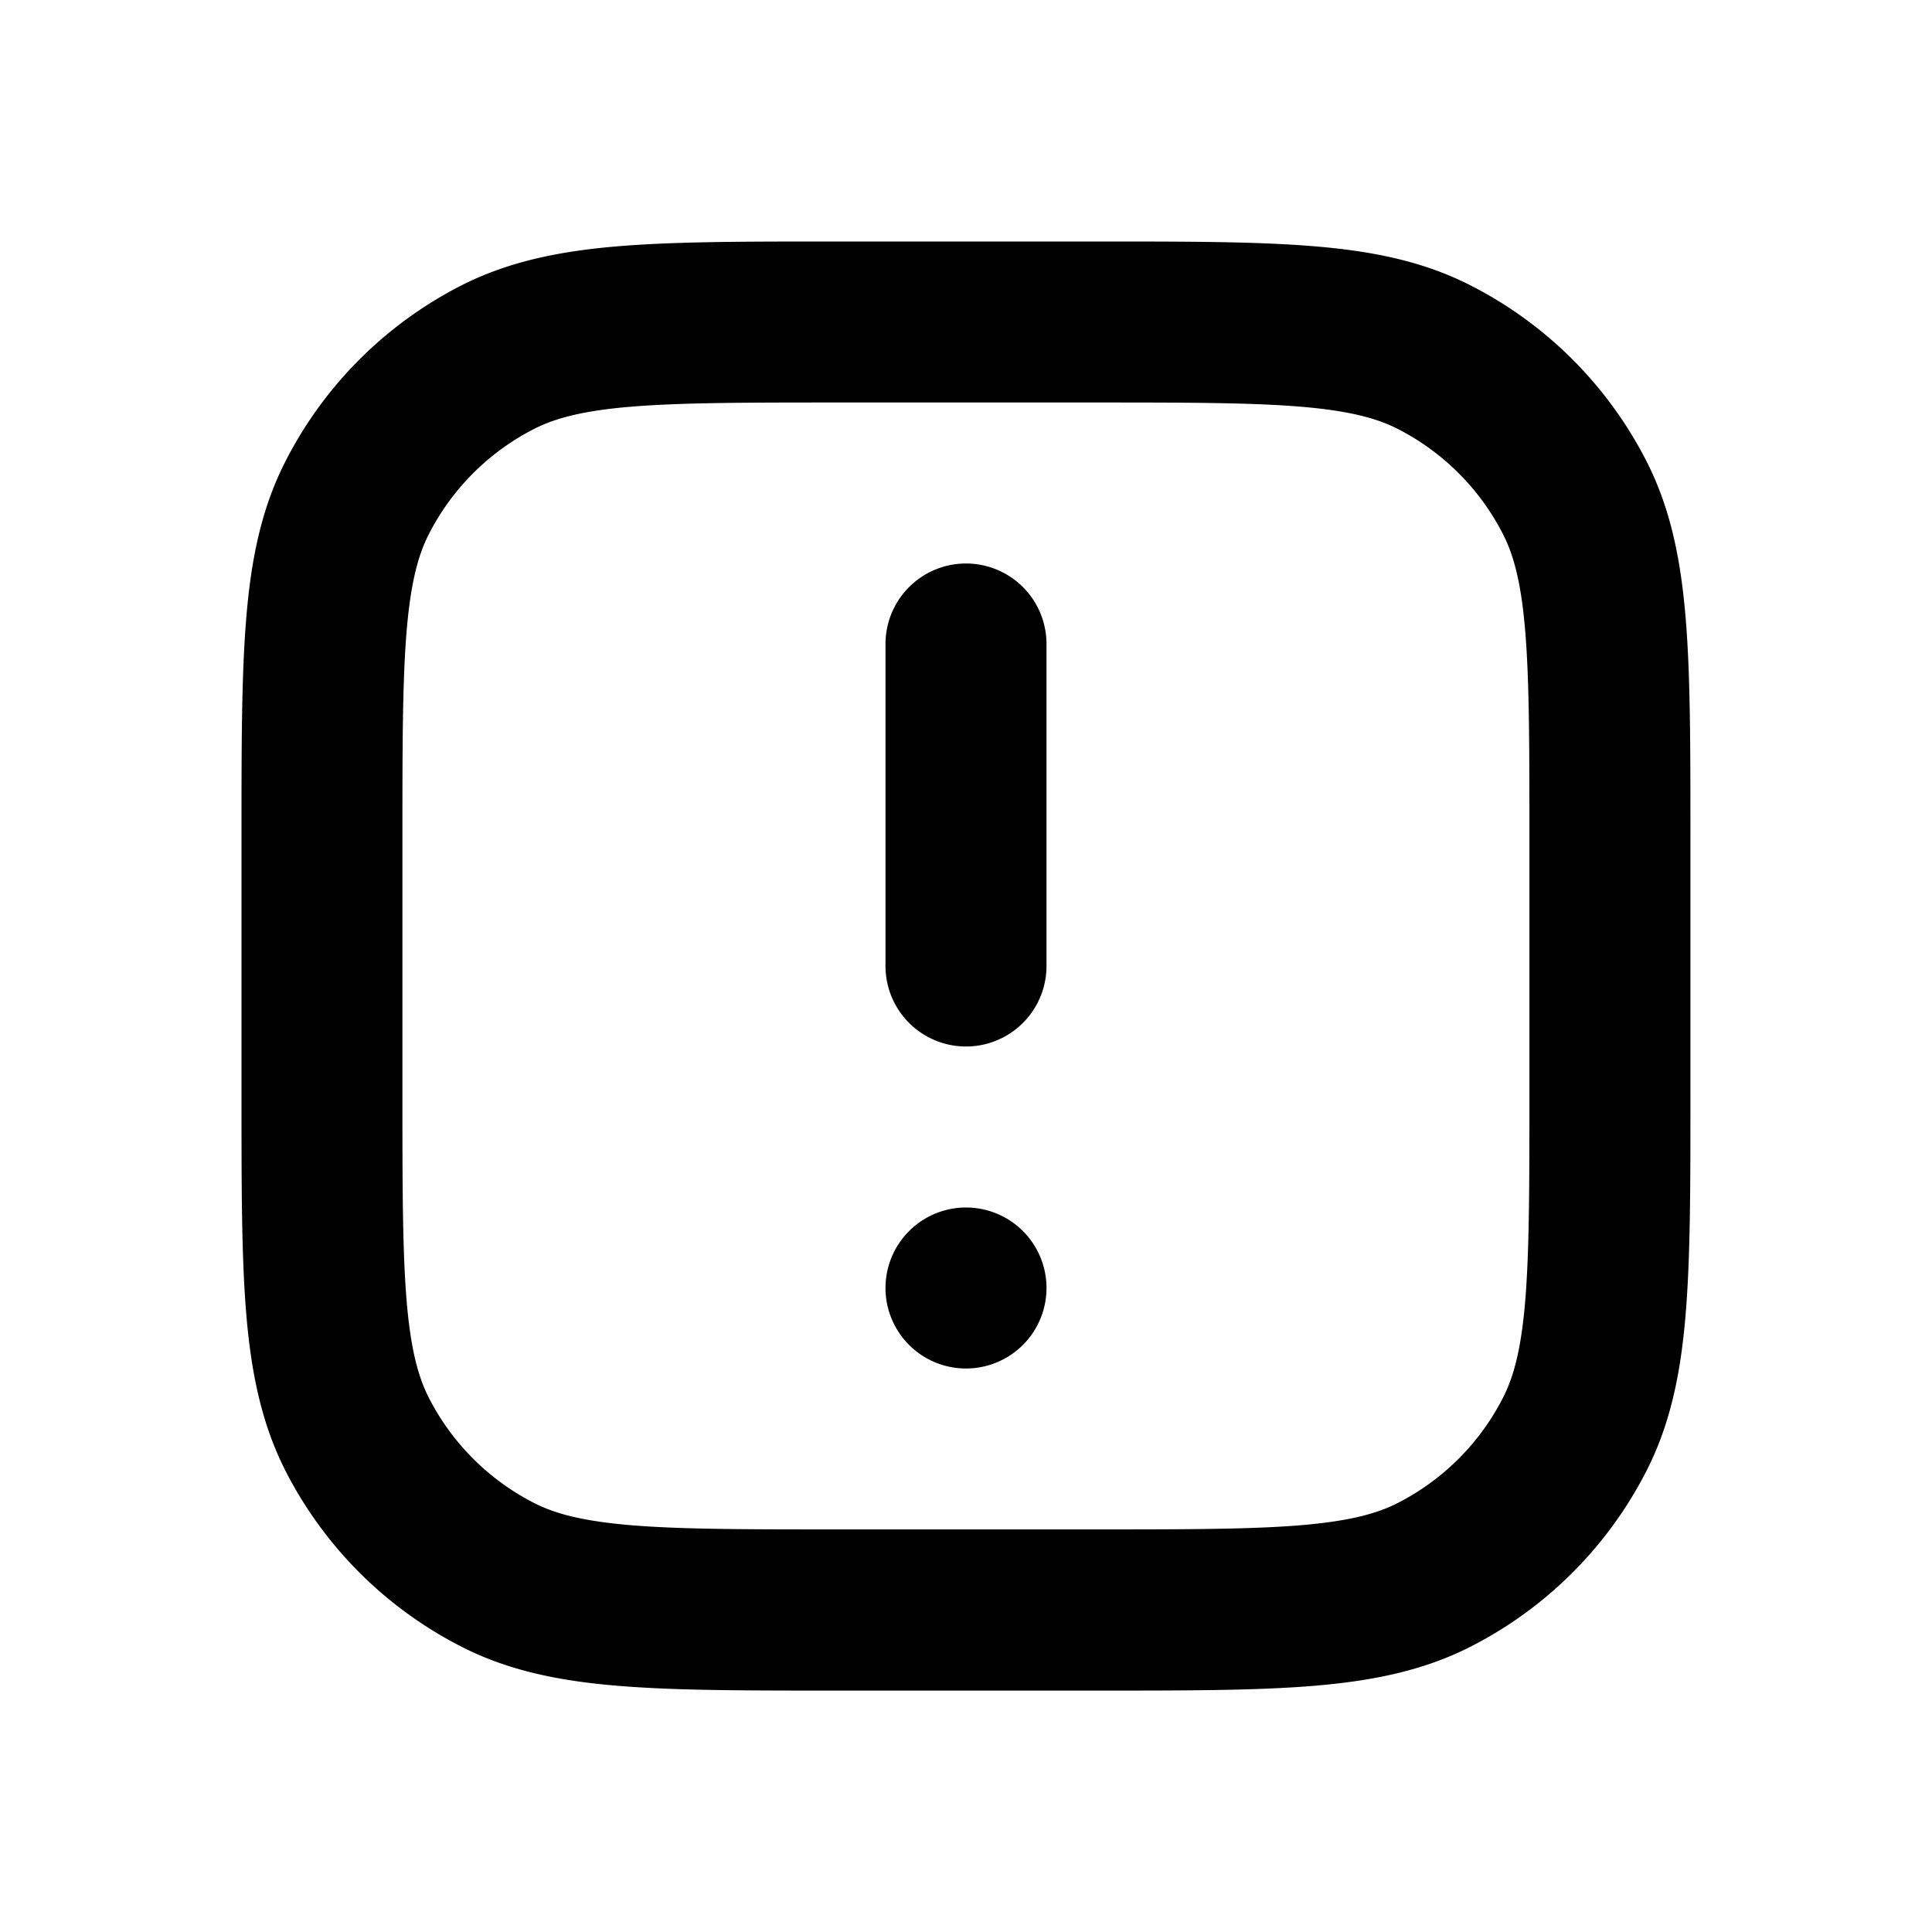 <svg xmlns="http://www.w3.org/2000/svg" fill="none" viewBox="0 0 24 24"><path fill="currentColor" d="M12 7a1 1 0 0 1 1 1v4a1 1 0 0 1-2 0V8a1 1 0 0 1 1-1m-1 9a1 1 0 1 1 2 0 1 1 0 0 1-2 0"/><path fill="currentColor" fill-rule="evenodd" d="M16.308 3.058C15.601 3 14.727 3 13.643 3h-3.286C9.274 3 8.4 3 7.692 3.058c-.729.06-1.369.187-1.961.488a5 5 0 0 0-2.185 2.185c-.303.592-.429 1.232-.488 1.961C3 8.4 3 9.274 3 10.358v3.286c0 1.083 0 1.957.058 2.665.06.729.187 1.369.488 1.961a5 5 0 0 0 2.185 2.185c.592.303 1.232.429 1.961.488.707.058 1.58.058 2.665.058h3.286c1.083 0 1.957 0 2.665-.058.729-.06 1.369-.186 1.961-.488a5 5 0 0 0 2.185-2.185c.302-.592.428-1.232.487-1.961.058-.707.058-1.581.058-2.665v-3.286c0-1.084 0-1.958-.058-2.666-.06-.729-.185-1.369-.487-1.961a5 5 0 0 0-2.185-2.185c-.592-.303-1.232-.429-1.961-.488M6.637 5.327c.264-.134.612-.227 1.217-.276C8.471 5.001 9.264 5 10.4 5h3.2c1.136 0 1.928.001 2.545.051.605.05.953.142 1.216.276a3 3 0 0 1 1.311 1.311c.134.263.227.611.276 1.216.05.616.051 1.409.051 2.545v3.2c0 1.137-.001 1.929-.051 2.546-.049.605-.142.953-.276 1.216a3 3 0 0 1-1.311 1.311c-.263.134-.611.226-1.216.276-.617.05-1.41.051-2.546.051h-3.2c-1.136 0-1.929-.001-2.545-.051-.606-.05-.954-.142-1.217-.276a3 3 0 0 1-1.311-1.311c-.134-.264-.226-.611-.276-1.216-.05-.617-.051-1.41-.051-2.546v-3.2c0-1.136.001-1.929.051-2.545.05-.605.142-.953.276-1.216a3 3 0 0 1 1.311-1.311" clip-rule="evenodd"/></svg>
